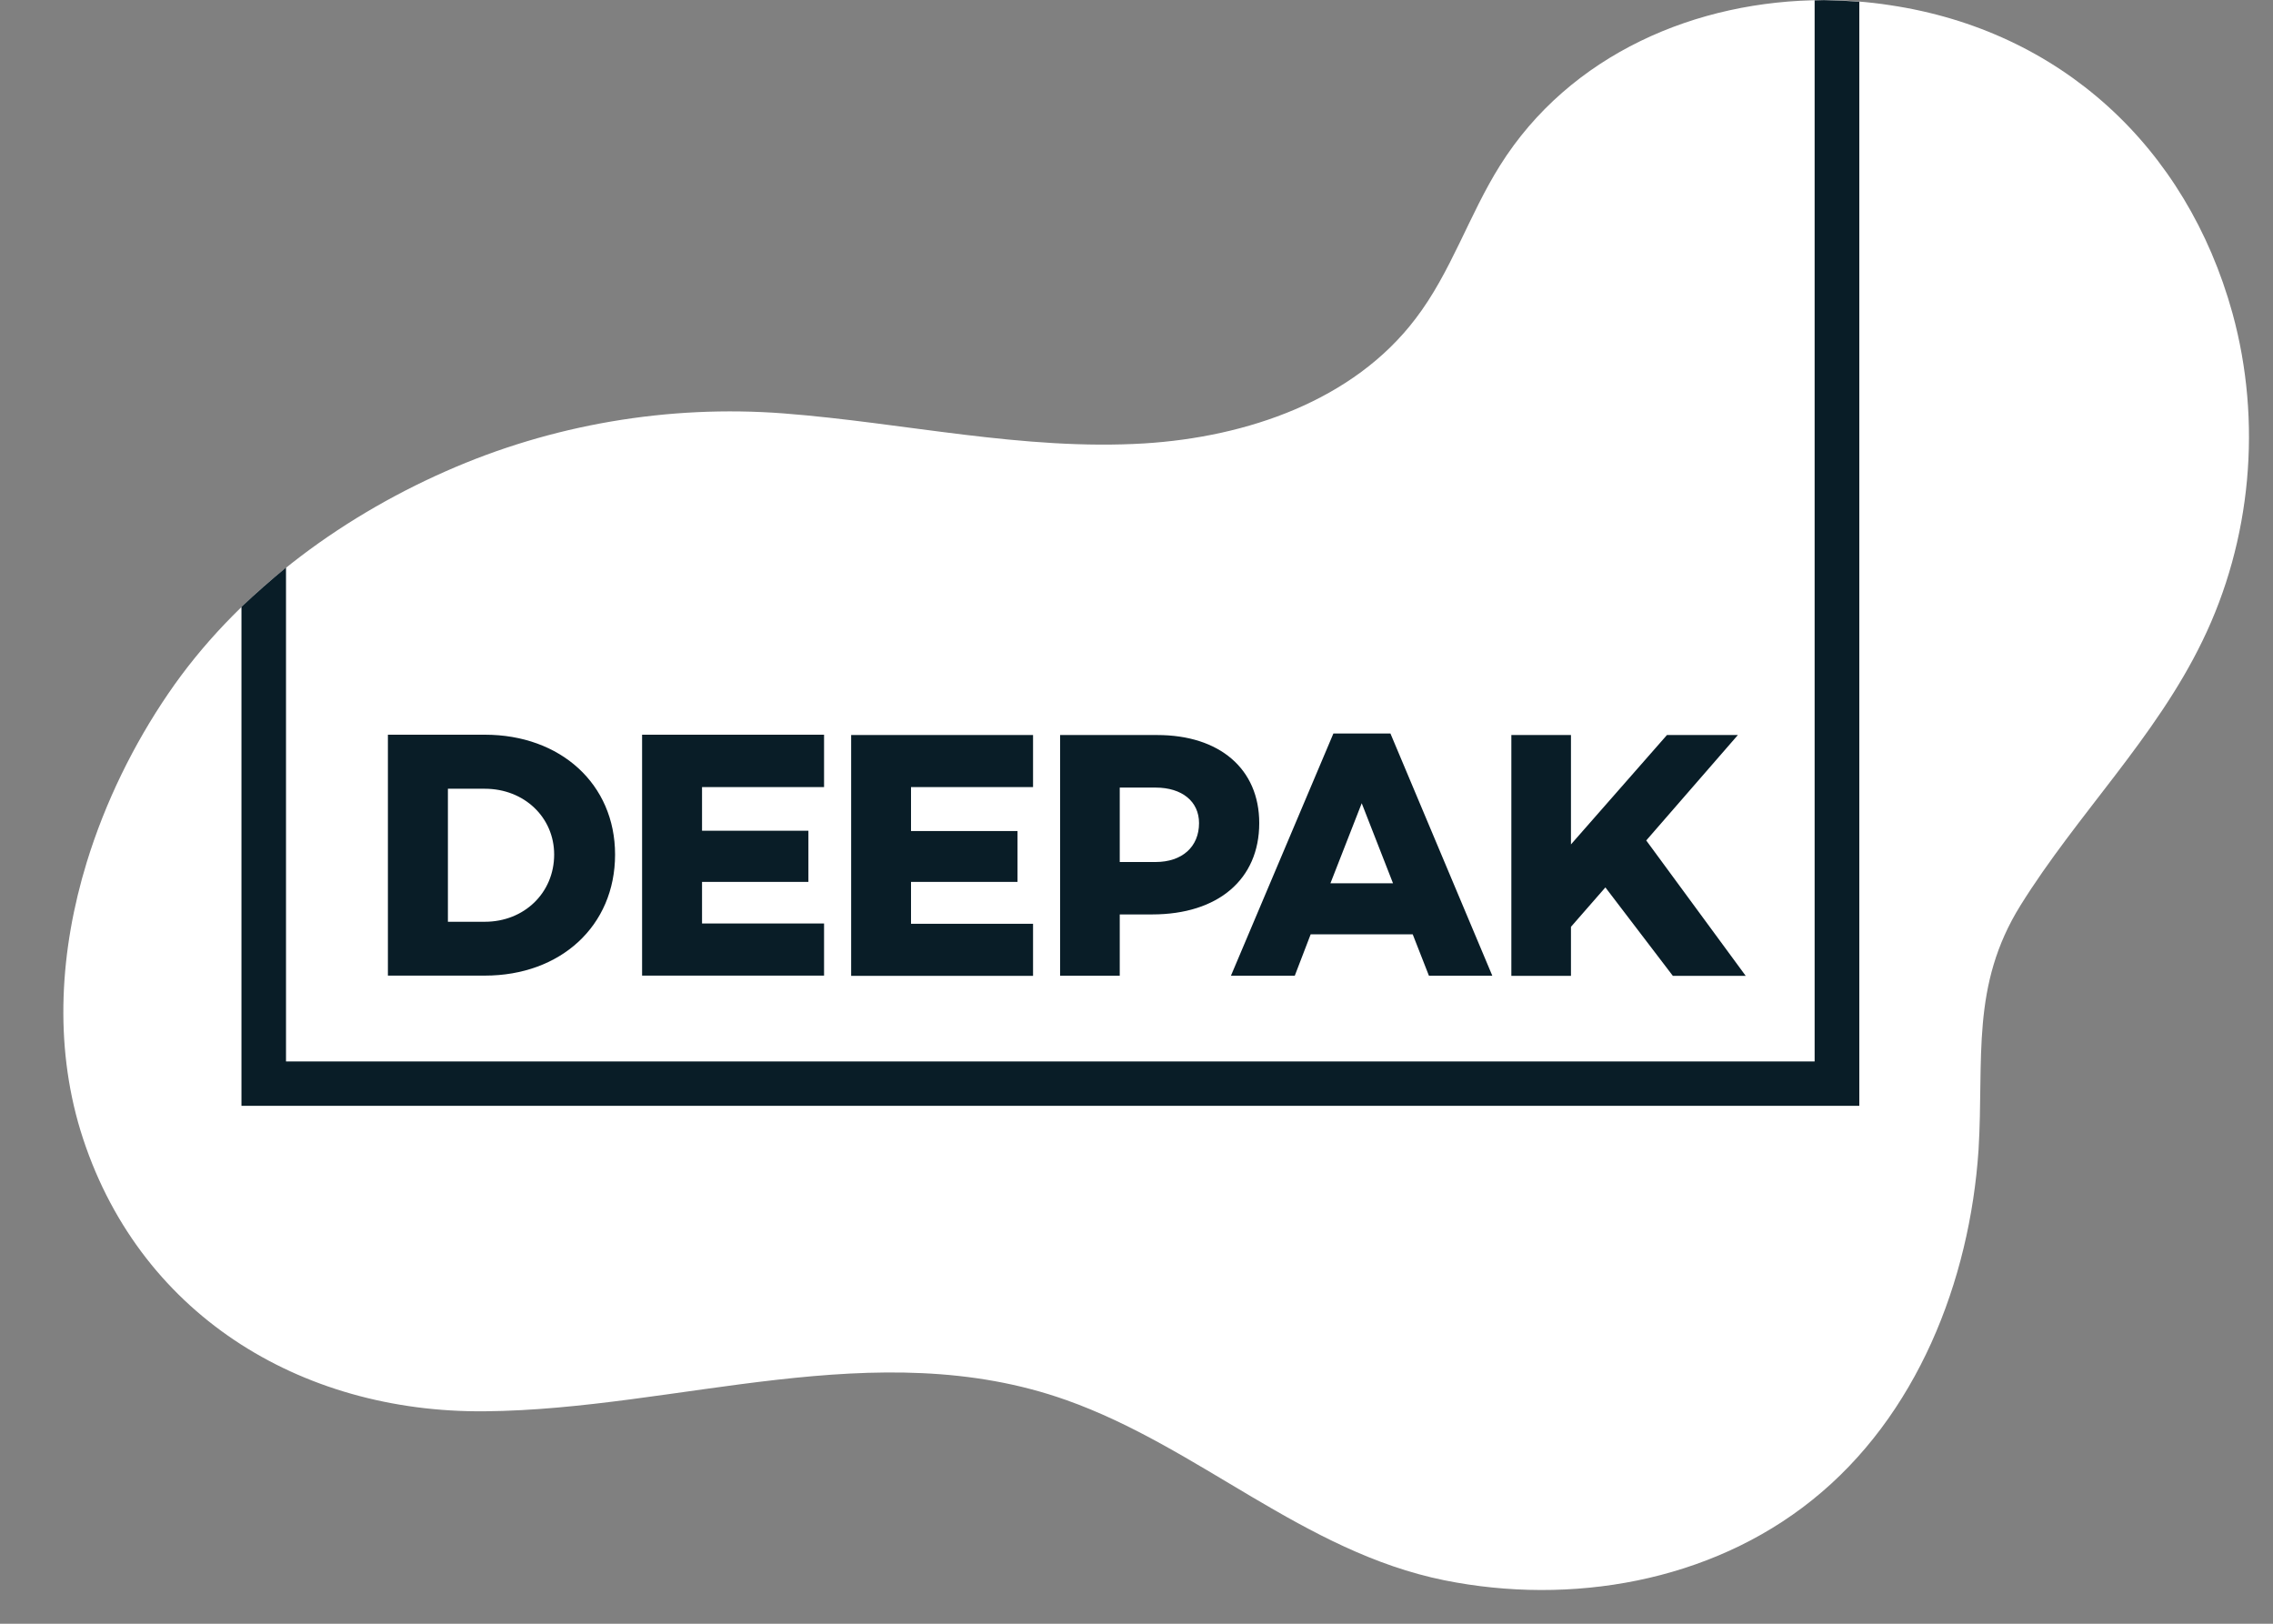 <svg width="35" height="25" viewBox="0 0 35 25" fill="none" xmlns="http://www.w3.org/2000/svg">
<rect x="0" y="0" width="35" height="25" fill="#808080" stroke="none"/>
<g clip-path="url(#clip0_5906_77)">
<path d="M23.098 2.547C22.619 3.309 22.343 4.195 21.796 4.908C20.839 6.169 19.197 6.729 17.621 6.827C15.753 6.94 13.921 6.508 12.066 6.365C10.293 6.23 8.49 6.536 6.864 7.256C5.191 7.994 3.626 9.16 2.591 10.679C2.058 11.46 1.621 12.347 1.335 13.278C0.923 14.626 0.831 16.063 1.239 17.406C2.103 20.218 4.614 21.755 7.465 21.729C10.441 21.703 13.492 20.52 16.415 21.555C18.463 22.28 20.071 23.892 22.241 24.331C24.188 24.723 26.33 24.357 27.901 23.098C29.517 21.807 30.331 19.726 30.466 17.703C30.55 16.303 30.342 15.175 31.113 13.938C31.985 12.538 33.189 11.364 33.912 9.871C34.669 8.32 34.834 6.488 34.376 4.822C33.667 2.259 31.724 0.471 29.105 0.08C28.769 0.028 28.424 0.002 28.085 0.002C26.123 0.002 24.173 0.835 23.098 2.547Z" fill="white"/>
<path d="M4.404 16.343H27.942V0.006C27.988 0.006 28.038 0.002 28.085 0.002C28.266 0.005 28.448 0.013 28.63 0.026V17.026H3.718V9.344C3.939 9.134 4.169 8.932 4.404 8.739V16.343Z" fill="#091D27"/>
<path d="M5.973 11.312V15.021H7.466C8.631 15.021 9.471 14.257 9.471 13.157C9.471 12.072 8.631 11.312 7.466 11.312H5.973ZM6.897 14.192V12.144H7.466C8.071 12.144 8.533 12.584 8.533 13.157C8.533 13.747 8.071 14.192 7.466 14.192H6.897ZM10.81 12.118H12.689V11.312H9.887V15.021H12.689V14.218H10.81V13.578H12.448V12.79H10.81V12.118ZM14.028 12.118H15.907V11.317H13.106V15.025H15.907V14.223H14.028V13.578H15.668V12.795H14.028V12.118ZM16.324 11.317V15.023H17.242V14.079H17.741C18.756 14.079 19.39 13.539 19.39 12.673C19.39 11.84 18.782 11.317 17.819 11.317H16.324ZM17.242 13.272V12.126H17.793C18.203 12.126 18.463 12.341 18.463 12.673C18.463 13.038 18.203 13.272 17.793 13.272H17.242ZM21.753 14.385L22.003 15.023H22.979L21.41 11.293H20.532L18.954 15.023H19.937L20.182 14.385H21.753ZM21.45 13.6H20.486L20.968 12.367L21.45 13.6ZM24.72 13.663L25.759 15.025H26.881L25.349 12.94L26.76 11.317H25.668L24.19 13.001V11.317H23.272V15.025H24.19V14.27L24.72 13.663Z" fill="#091D27"/>
</g>
<defs>
<clipPath id="clip0_5906_77">
<rect width="33.679" height="24.5" fill="white" transform="translate(0.971)"/>
</clipPath>
</defs>
</svg>
